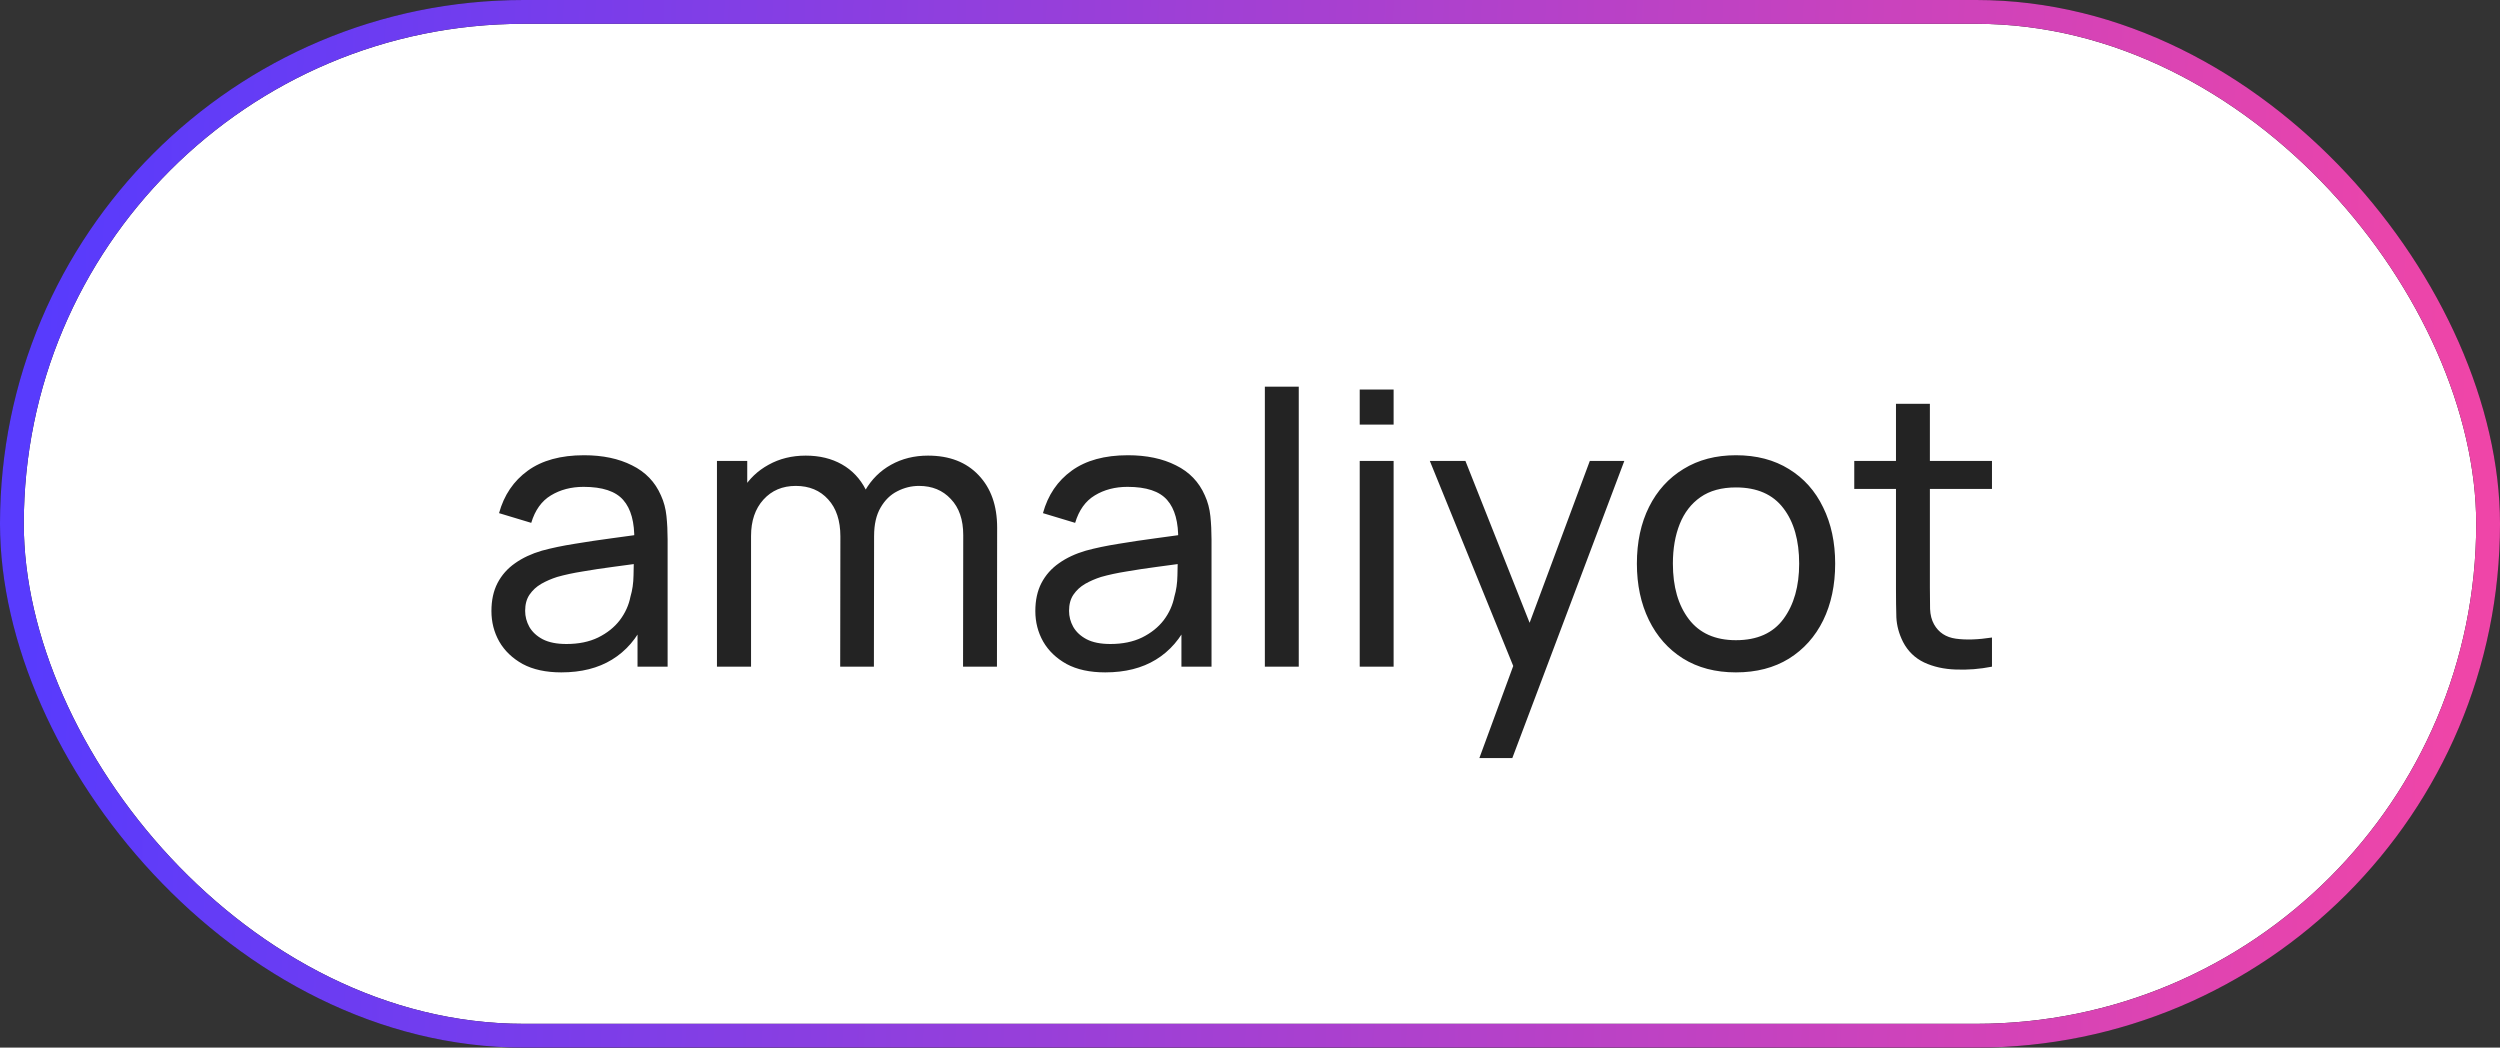 <?xml version="1.0" encoding="UTF-8"?> <svg xmlns="http://www.w3.org/2000/svg" width="105" height="44" viewBox="0 0 105 44" fill="none"><rect x="0" y="0" width="105" height="44" fill="#333333" stroke="none"/> <rect x="0.5" y="0.5" width="104" height="43" rx="21.5" fill="white"></rect> <path d="M23.576 28.24C22.931 28.24 22.389 28.123 21.952 27.888C21.52 27.648 21.192 27.333 20.968 26.944C20.749 26.555 20.64 26.128 20.64 25.664C20.64 25.211 20.725 24.819 20.896 24.488C21.072 24.152 21.317 23.875 21.632 23.656C21.947 23.432 22.323 23.256 22.76 23.128C23.171 23.016 23.629 22.92 24.136 22.84C24.648 22.755 25.165 22.677 25.688 22.608C26.211 22.539 26.699 22.472 27.152 22.408L26.64 22.704C26.656 21.936 26.501 21.368 26.176 21C25.856 20.632 25.301 20.448 24.512 20.448C23.989 20.448 23.531 20.568 23.136 20.808C22.747 21.043 22.472 21.427 22.312 21.96L20.96 21.552C21.168 20.795 21.571 20.2 22.168 19.768C22.765 19.336 23.552 19.12 24.528 19.12C25.312 19.12 25.984 19.261 26.544 19.544C27.109 19.821 27.515 20.243 27.76 20.808C27.883 21.075 27.96 21.365 27.992 21.68C28.024 21.989 28.04 22.315 28.04 22.656V28H26.776V25.928L27.072 26.12C26.747 26.819 26.291 27.347 25.704 27.704C25.123 28.061 24.413 28.24 23.576 28.24ZM23.792 27.048C24.304 27.048 24.747 26.957 25.12 26.776C25.499 26.589 25.803 26.347 26.032 26.048C26.261 25.744 26.411 25.413 26.48 25.056C26.56 24.789 26.603 24.493 26.608 24.168C26.619 23.837 26.624 23.584 26.624 23.408L27.12 23.624C26.656 23.688 26.2 23.749 25.752 23.808C25.304 23.867 24.88 23.931 24.48 24C24.08 24.064 23.72 24.141 23.4 24.232C23.165 24.307 22.944 24.403 22.736 24.52C22.533 24.637 22.368 24.789 22.24 24.976C22.117 25.157 22.056 25.384 22.056 25.656C22.056 25.891 22.115 26.115 22.232 26.328C22.355 26.541 22.541 26.715 22.792 26.848C23.048 26.981 23.381 27.048 23.792 27.048ZM40.448 28L40.456 22.472C40.456 21.827 40.283 21.323 39.936 20.96C39.595 20.592 39.149 20.408 38.6 20.408C38.28 20.408 37.976 20.483 37.688 20.632C37.4 20.776 37.165 21.005 36.984 21.32C36.803 21.629 36.712 22.027 36.712 22.512L35.96 22.208C35.949 21.595 36.075 21.059 36.336 20.6C36.603 20.136 36.965 19.776 37.424 19.52C37.883 19.264 38.4 19.136 38.976 19.136C39.877 19.136 40.587 19.411 41.104 19.96C41.621 20.504 41.88 21.237 41.88 22.16L41.872 28H40.448ZM30.112 28V19.36H31.384V21.672H31.544V28H30.112ZM35.288 28L35.296 22.528C35.296 21.867 35.125 21.349 34.784 20.976C34.443 20.597 33.989 20.408 33.424 20.408C32.864 20.408 32.411 20.6 32.064 20.984C31.717 21.368 31.544 21.877 31.544 22.512L30.792 22.064C30.792 21.504 30.925 21.003 31.192 20.56C31.459 20.117 31.821 19.771 32.28 19.52C32.739 19.264 33.259 19.136 33.84 19.136C34.421 19.136 34.928 19.259 35.36 19.504C35.792 19.749 36.125 20.101 36.36 20.56C36.595 21.013 36.712 21.555 36.712 22.184L36.704 28H35.288ZM46.42 28.24C45.774 28.24 45.233 28.123 44.796 27.888C44.364 27.648 44.036 27.333 43.812 26.944C43.593 26.555 43.484 26.128 43.484 25.664C43.484 25.211 43.569 24.819 43.74 24.488C43.916 24.152 44.161 23.875 44.476 23.656C44.79 23.432 45.166 23.256 45.604 23.128C46.014 23.016 46.473 22.92 46.98 22.84C47.492 22.755 48.009 22.677 48.532 22.608C49.054 22.539 49.542 22.472 49.996 22.408L49.484 22.704C49.5 21.936 49.345 21.368 49.02 21C48.7 20.632 48.145 20.448 47.356 20.448C46.833 20.448 46.374 20.568 45.98 20.808C45.59 21.043 45.316 21.427 45.156 21.96L43.804 21.552C44.012 20.795 44.414 20.2 45.012 19.768C45.609 19.336 46.396 19.12 47.372 19.12C48.156 19.12 48.828 19.261 49.388 19.544C49.953 19.821 50.358 20.243 50.604 20.808C50.726 21.075 50.804 21.365 50.836 21.68C50.868 21.989 50.884 22.315 50.884 22.656V28H49.62V25.928L49.916 26.12C49.59 26.819 49.134 27.347 48.548 27.704C47.966 28.061 47.257 28.24 46.42 28.24ZM46.636 27.048C47.148 27.048 47.59 26.957 47.964 26.776C48.342 26.589 48.646 26.347 48.876 26.048C49.105 25.744 49.254 25.413 49.324 25.056C49.404 24.789 49.446 24.493 49.452 24.168C49.462 23.837 49.468 23.584 49.468 23.408L49.964 23.624C49.5 23.688 49.044 23.749 48.596 23.808C48.148 23.867 47.724 23.931 47.324 24C46.924 24.064 46.564 24.141 46.244 24.232C46.009 24.307 45.788 24.403 45.58 24.52C45.377 24.637 45.212 24.789 45.084 24.976C44.961 25.157 44.9 25.384 44.9 25.656C44.9 25.891 44.958 26.115 45.076 26.328C45.198 26.541 45.385 26.715 45.636 26.848C45.892 26.981 46.225 27.048 46.636 27.048ZM53.124 28V16.24H54.548V28H53.124ZM57.108 17.832V16.36H58.532V17.832H57.108ZM57.108 28V19.36H58.532V28H57.108ZM62.133 31.84L63.804 27.296L63.828 28.64L60.053 19.36H61.548L64.508 26.824H63.996L66.772 19.36H68.221L63.517 31.84H62.133ZM72.909 28.24C72.051 28.24 71.309 28.045 70.685 27.656C70.067 27.267 69.589 26.728 69.253 26.04C68.917 25.352 68.749 24.563 68.749 23.672C68.749 22.765 68.92 21.971 69.261 21.288C69.603 20.605 70.085 20.075 70.709 19.696C71.333 19.312 72.067 19.12 72.909 19.12C73.773 19.12 74.517 19.315 75.141 19.704C75.765 20.088 76.243 20.624 76.573 21.312C76.909 21.995 77.077 22.781 77.077 23.672C77.077 24.573 76.909 25.368 76.573 26.056C76.237 26.739 75.757 27.275 75.133 27.664C74.509 28.048 73.768 28.24 72.909 28.24ZM72.909 26.888C73.805 26.888 74.472 26.589 74.909 25.992C75.347 25.395 75.565 24.621 75.565 23.672C75.565 22.696 75.344 21.92 74.901 21.344C74.459 20.763 73.795 20.472 72.909 20.472C72.307 20.472 71.811 20.608 71.421 20.88C71.032 21.152 70.741 21.528 70.549 22.008C70.357 22.488 70.261 23.043 70.261 23.672C70.261 24.643 70.485 25.421 70.933 26.008C71.381 26.595 72.04 26.888 72.909 26.888ZM83.663 28C83.151 28.101 82.644 28.141 82.143 28.12C81.647 28.104 81.204 28.005 80.815 27.824C80.425 27.637 80.129 27.349 79.927 26.96C79.756 26.619 79.663 26.275 79.647 25.928C79.636 25.576 79.631 25.179 79.631 24.736V16.96H81.055V24.672C81.055 25.024 81.057 25.325 81.063 25.576C81.073 25.827 81.129 26.043 81.231 26.224C81.423 26.565 81.727 26.765 82.143 26.824C82.564 26.883 83.071 26.867 83.663 26.776V28ZM77.879 20.536V19.36H83.663V20.536H77.879Z" fill="#232323"></path> <rect x="0.5" y="0.5" width="104" height="43" rx="21.5" stroke="#232323"></rect> <rect x="0.5" y="0.5" width="104" height="43" rx="21.5" stroke="url(#paint0_linear_640_105)"></rect> <defs> <linearGradient id="paint0_linear_640_105" x1="1.953" y1="9.952" x2="103.92" y2="14.19" gradientUnits="userSpaceOnUse"> <stop stop-color="#583BFD"></stop> <stop offset="1" stop-color="#EF45A8"></stop> </linearGradient> </defs> </svg> 